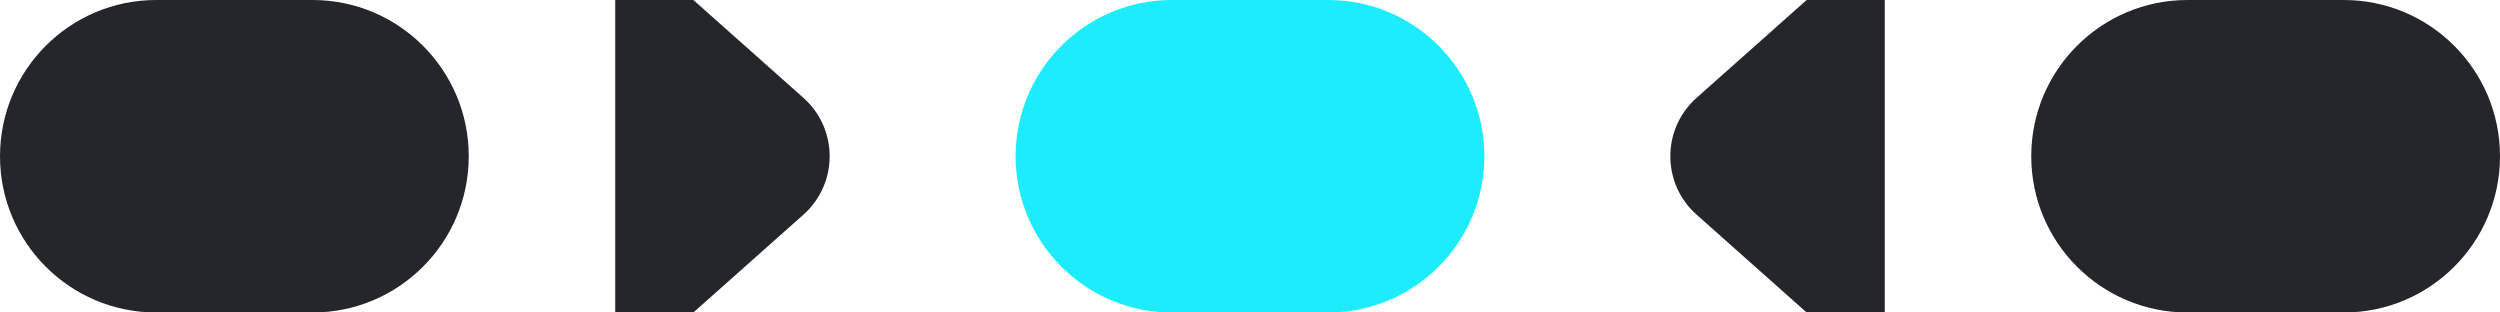 <svg width="64" height="8" viewBox="0 0 64 8" fill="none" xmlns="http://www.w3.org/2000/svg">
<path d="M0 4C0 1.791 1.791 -0 4 -0H8C10.209 -0 12 1.791 12 4C12 6.209 10.209 8 8 8H4C1.791 8 0 6.209 0 4Z" fill="#25262B"/>
<path d="M15.75 0L17.75 -0L20.568 2.505C21.463 3.301 21.463 4.699 20.568 5.495L17.75 8L15.75 8V0Z" fill="#25262B"/>
<path d="M26 4C26 1.791 27.791 -0 30 -0H34C36.209 -0 38 1.791 38 4C38 6.209 36.209 8 34 8H30C27.791 8 26 6.209 26 4Z" fill="#1CECFB"/>
<path d="M48.25 8L46.25 8L43.432 5.495C42.537 4.699 42.537 3.301 43.432 2.505L46.25 0L48.25 -0V8Z" fill="#25262B"/>
<path d="M52 4C52 1.791 53.791 -0 56 -0H60C62.209 -0 64 1.791 64 4C64 6.209 62.209 8 60 8H56C53.791 8 52 6.209 52 4Z" fill="#25262B"/>
</svg>
